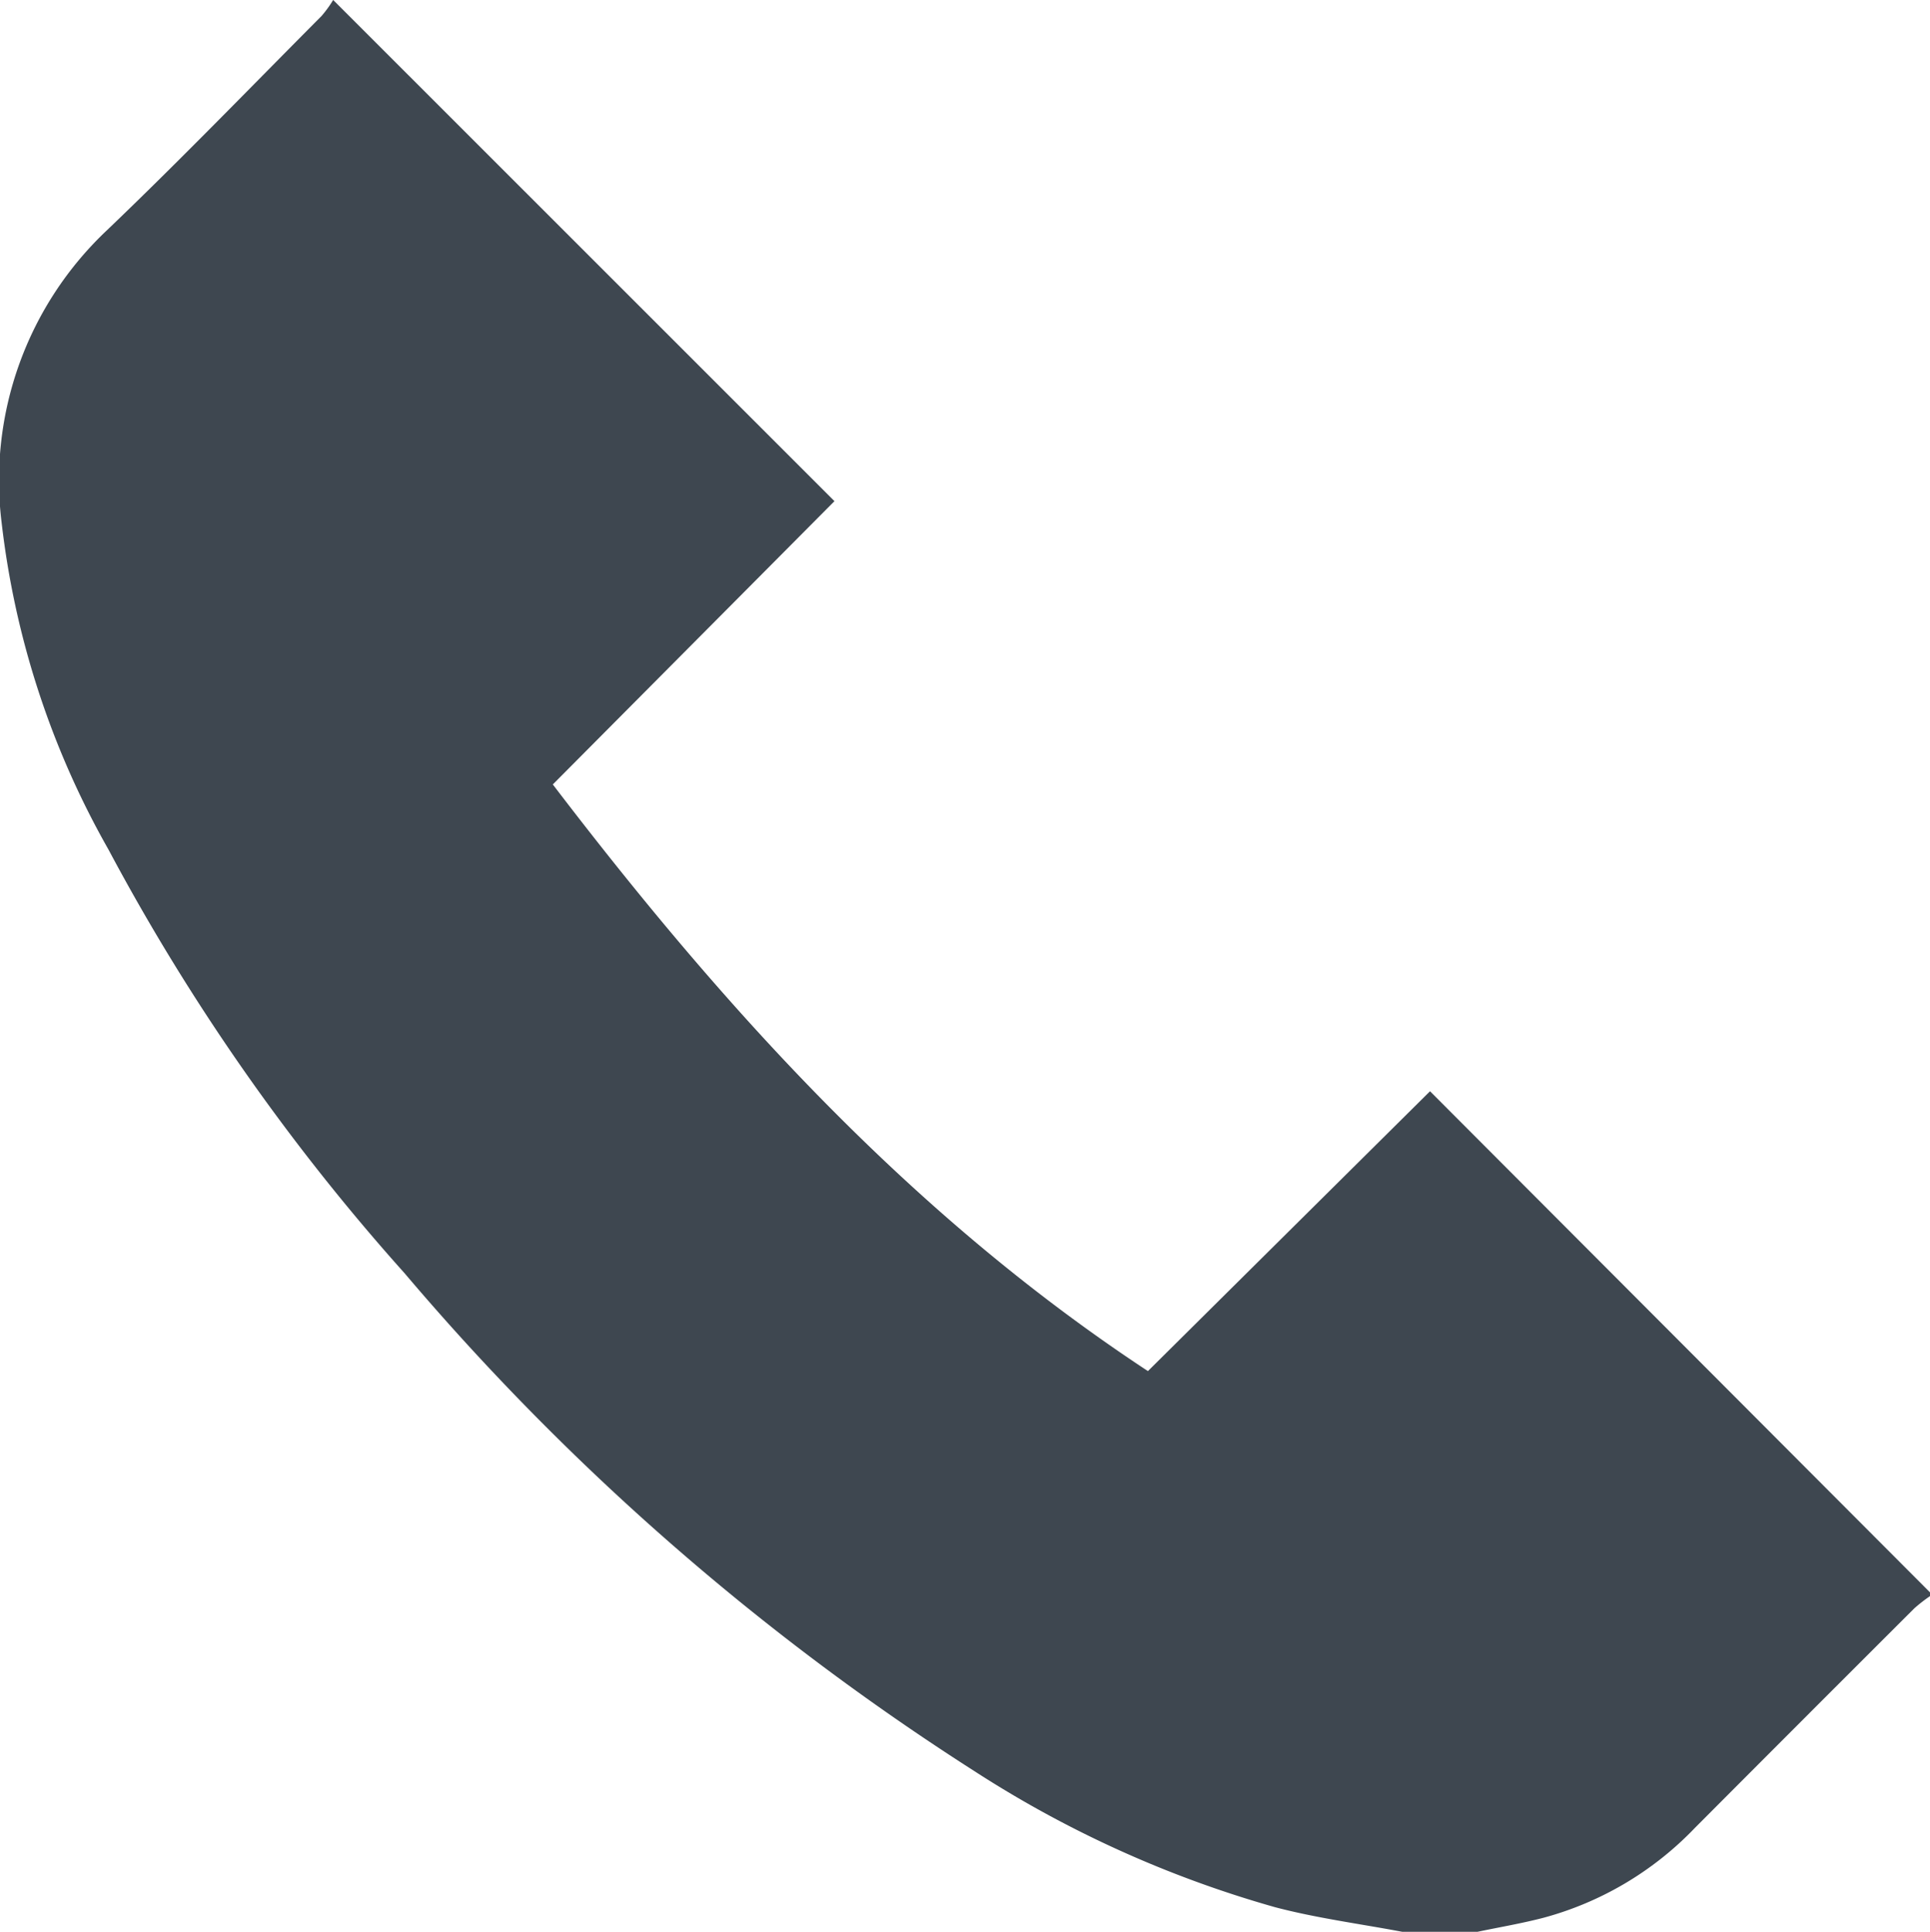 <svg xmlns="http://www.w3.org/2000/svg" width="43.354" height="43.384" viewBox="0 0 43.354 43.384">
  <path id="Path_51" data-name="Path 51" d="M1674.731,1236.085c-.953-.18-1.92-.306-2.855-.552a24.883,24.883,0,0,1-6.755-3.056,57.02,57.02,0,0,1-12.8-11.182,48.35,48.35,0,0,1-6.652-9.516,19.337,19.337,0,0,1-2.4-7.345,7.715,7.715,0,0,1,2.363-6.559c1.642-1.57,3.222-3.205,4.825-4.816a2.631,2.631,0,0,0,.26-.359l11.261,11.256-6.327,6.362c3.845,5.038,8.053,9.676,13.368,13.175l6.337-6.285,11.231,11.254v.085a3.523,3.523,0,0,0-.353.275q-2.468,2.462-4.929,4.931a7.358,7.358,0,0,1-3.407,2.019c-.486.126-.983.21-1.475.313Z" transform="translate(-1643.233 -1192.701)" fill="#3e4750"/>
</svg>
